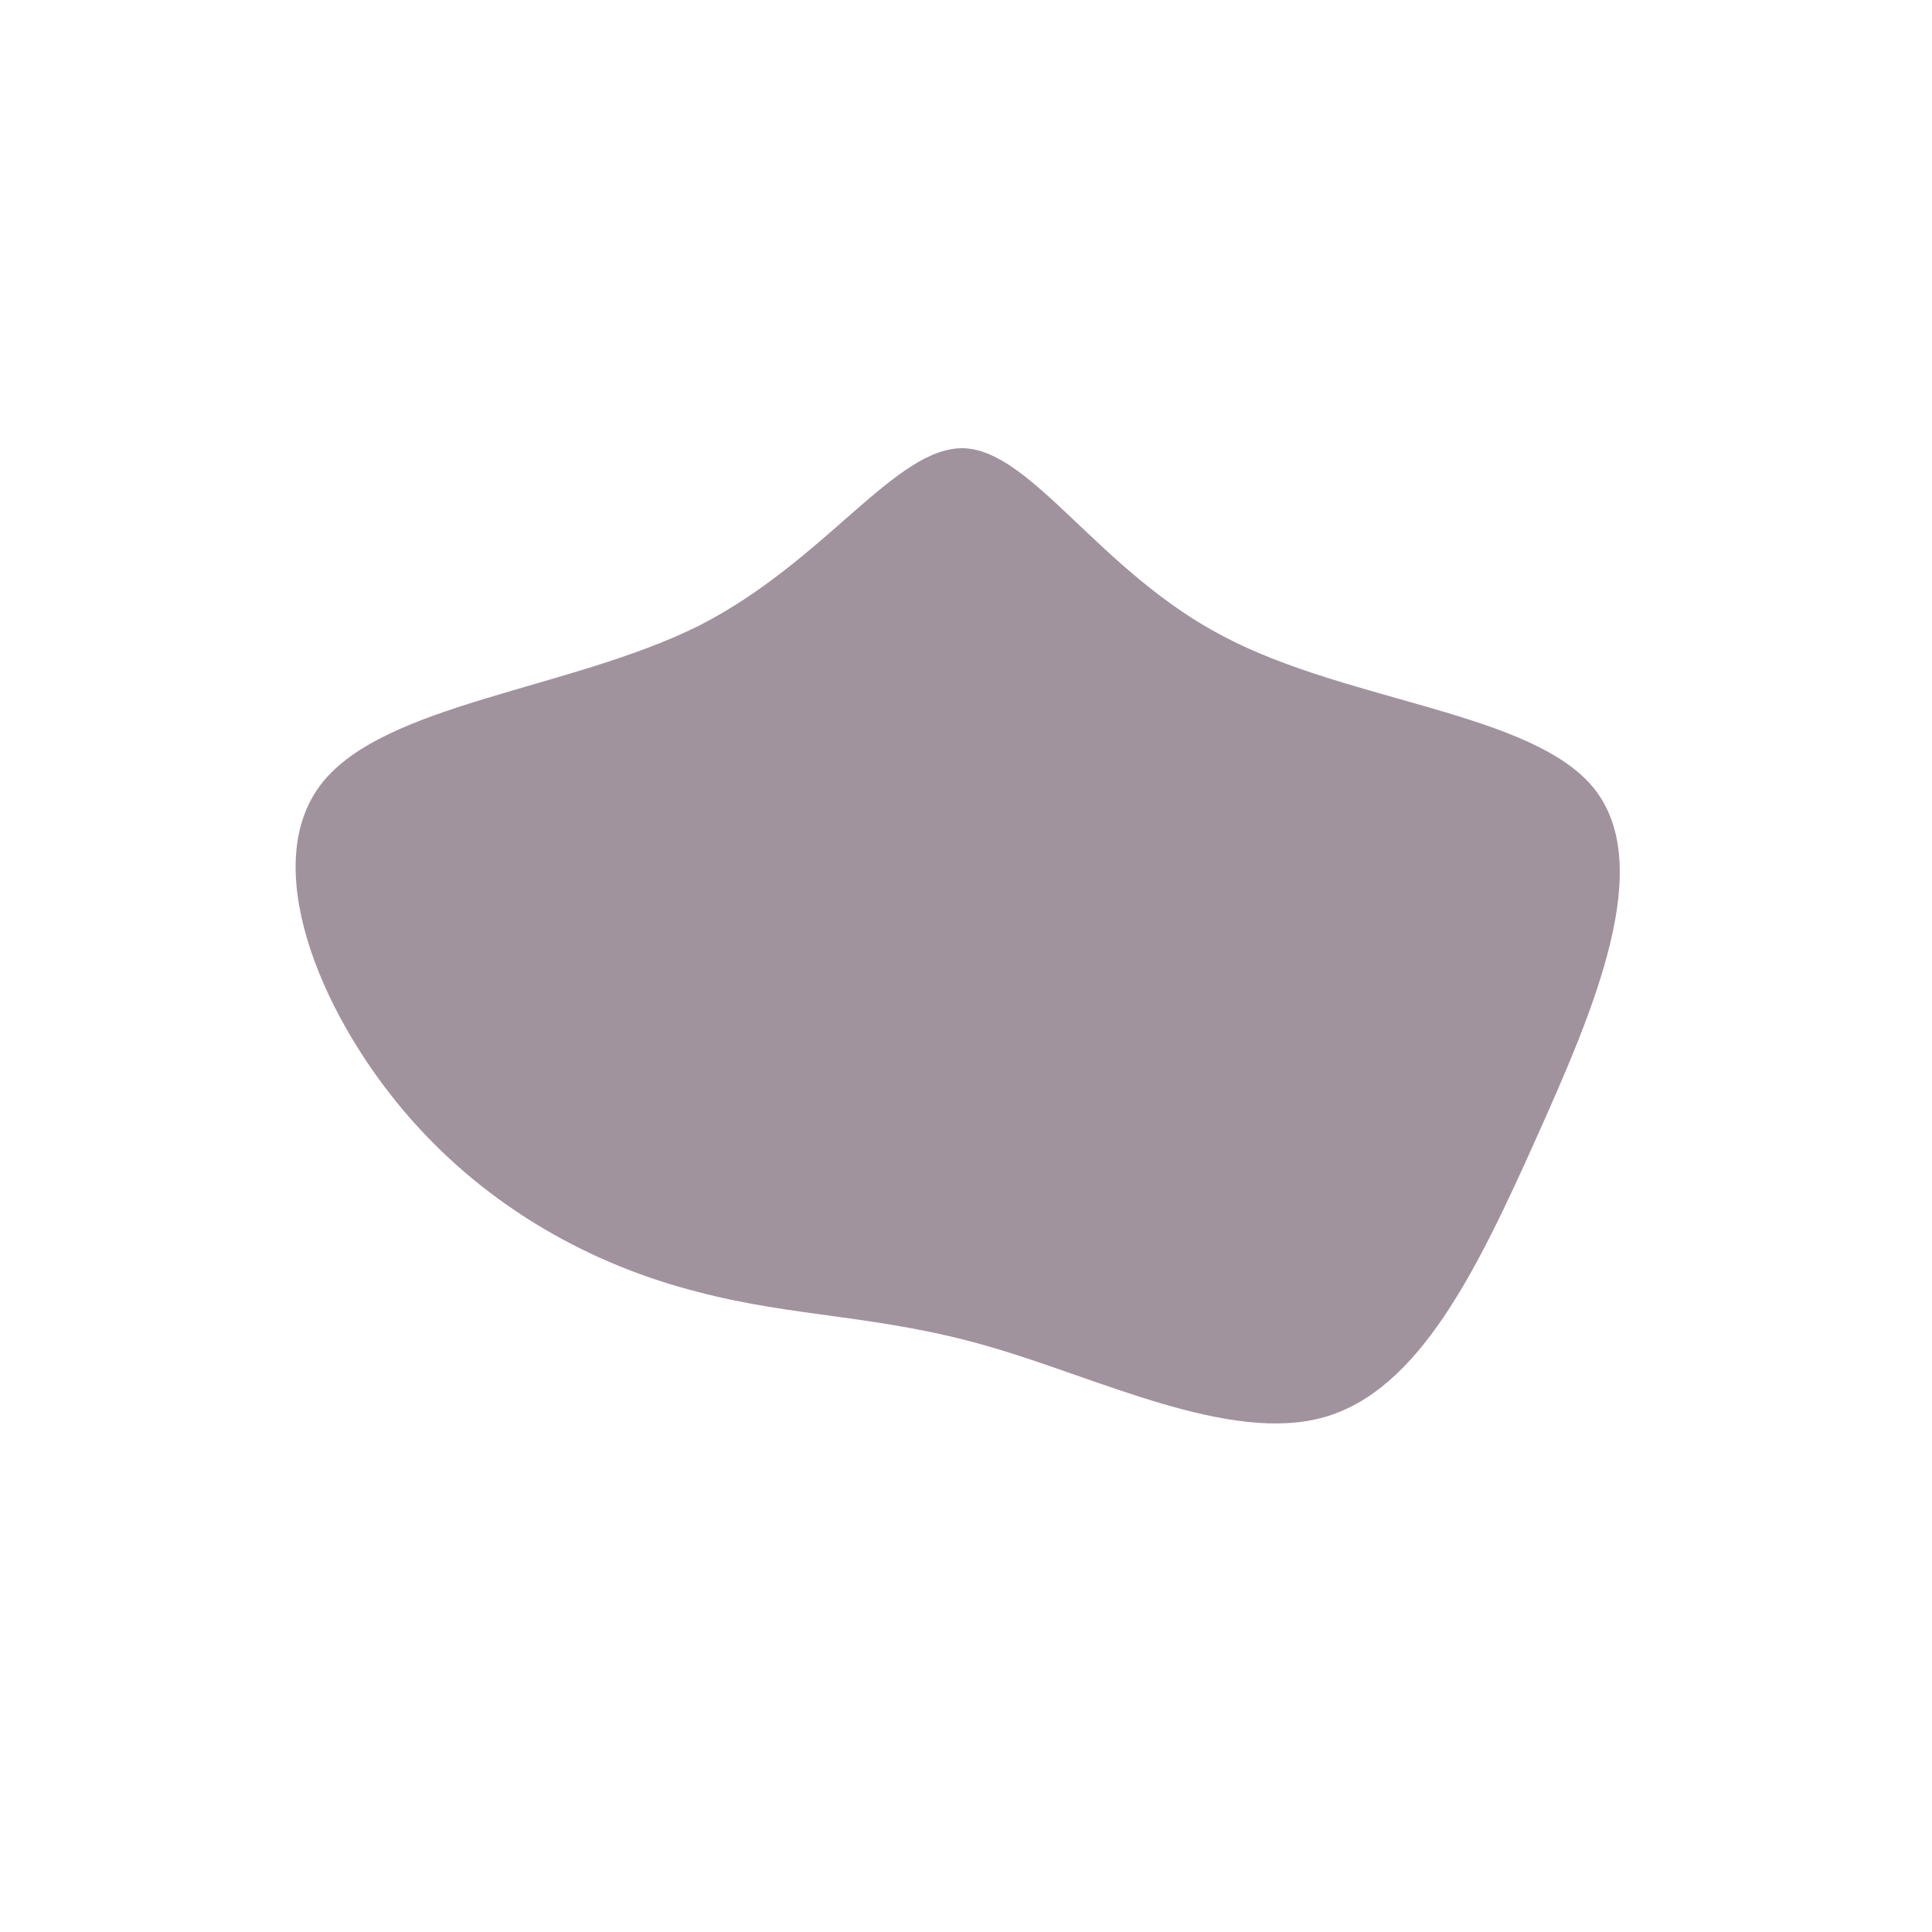 <svg viewBox="0 0 200 200" xmlns="http://www.w3.org/2000/svg">
  <path fill="#a0939e" d="M26.7,-34.1C39.6,-27.3,58.6,-26.3,65,-18.4C71.4,-10.4,65.1,4.3,59,17.9C52.9,31.5,46.9,43.9,37.1,46.7C27.3,49.5,13.6,42.6,2.4,39.4C-8.9,36.1,-17.8,36.4,-27.9,33.7C-38.1,31.1,-49.4,25.4,-58.2,15C-67,4.6,-73.2,-10.6,-66.7,-18.9C-60.2,-27.2,-41,-28.6,-27.7,-35.2C-14.5,-41.9,-7.3,-53.8,-0.2,-53.6C6.9,-53.3,13.8,-40.8,26.7,-34.1Z" transform="translate(100 100)" />
</svg>